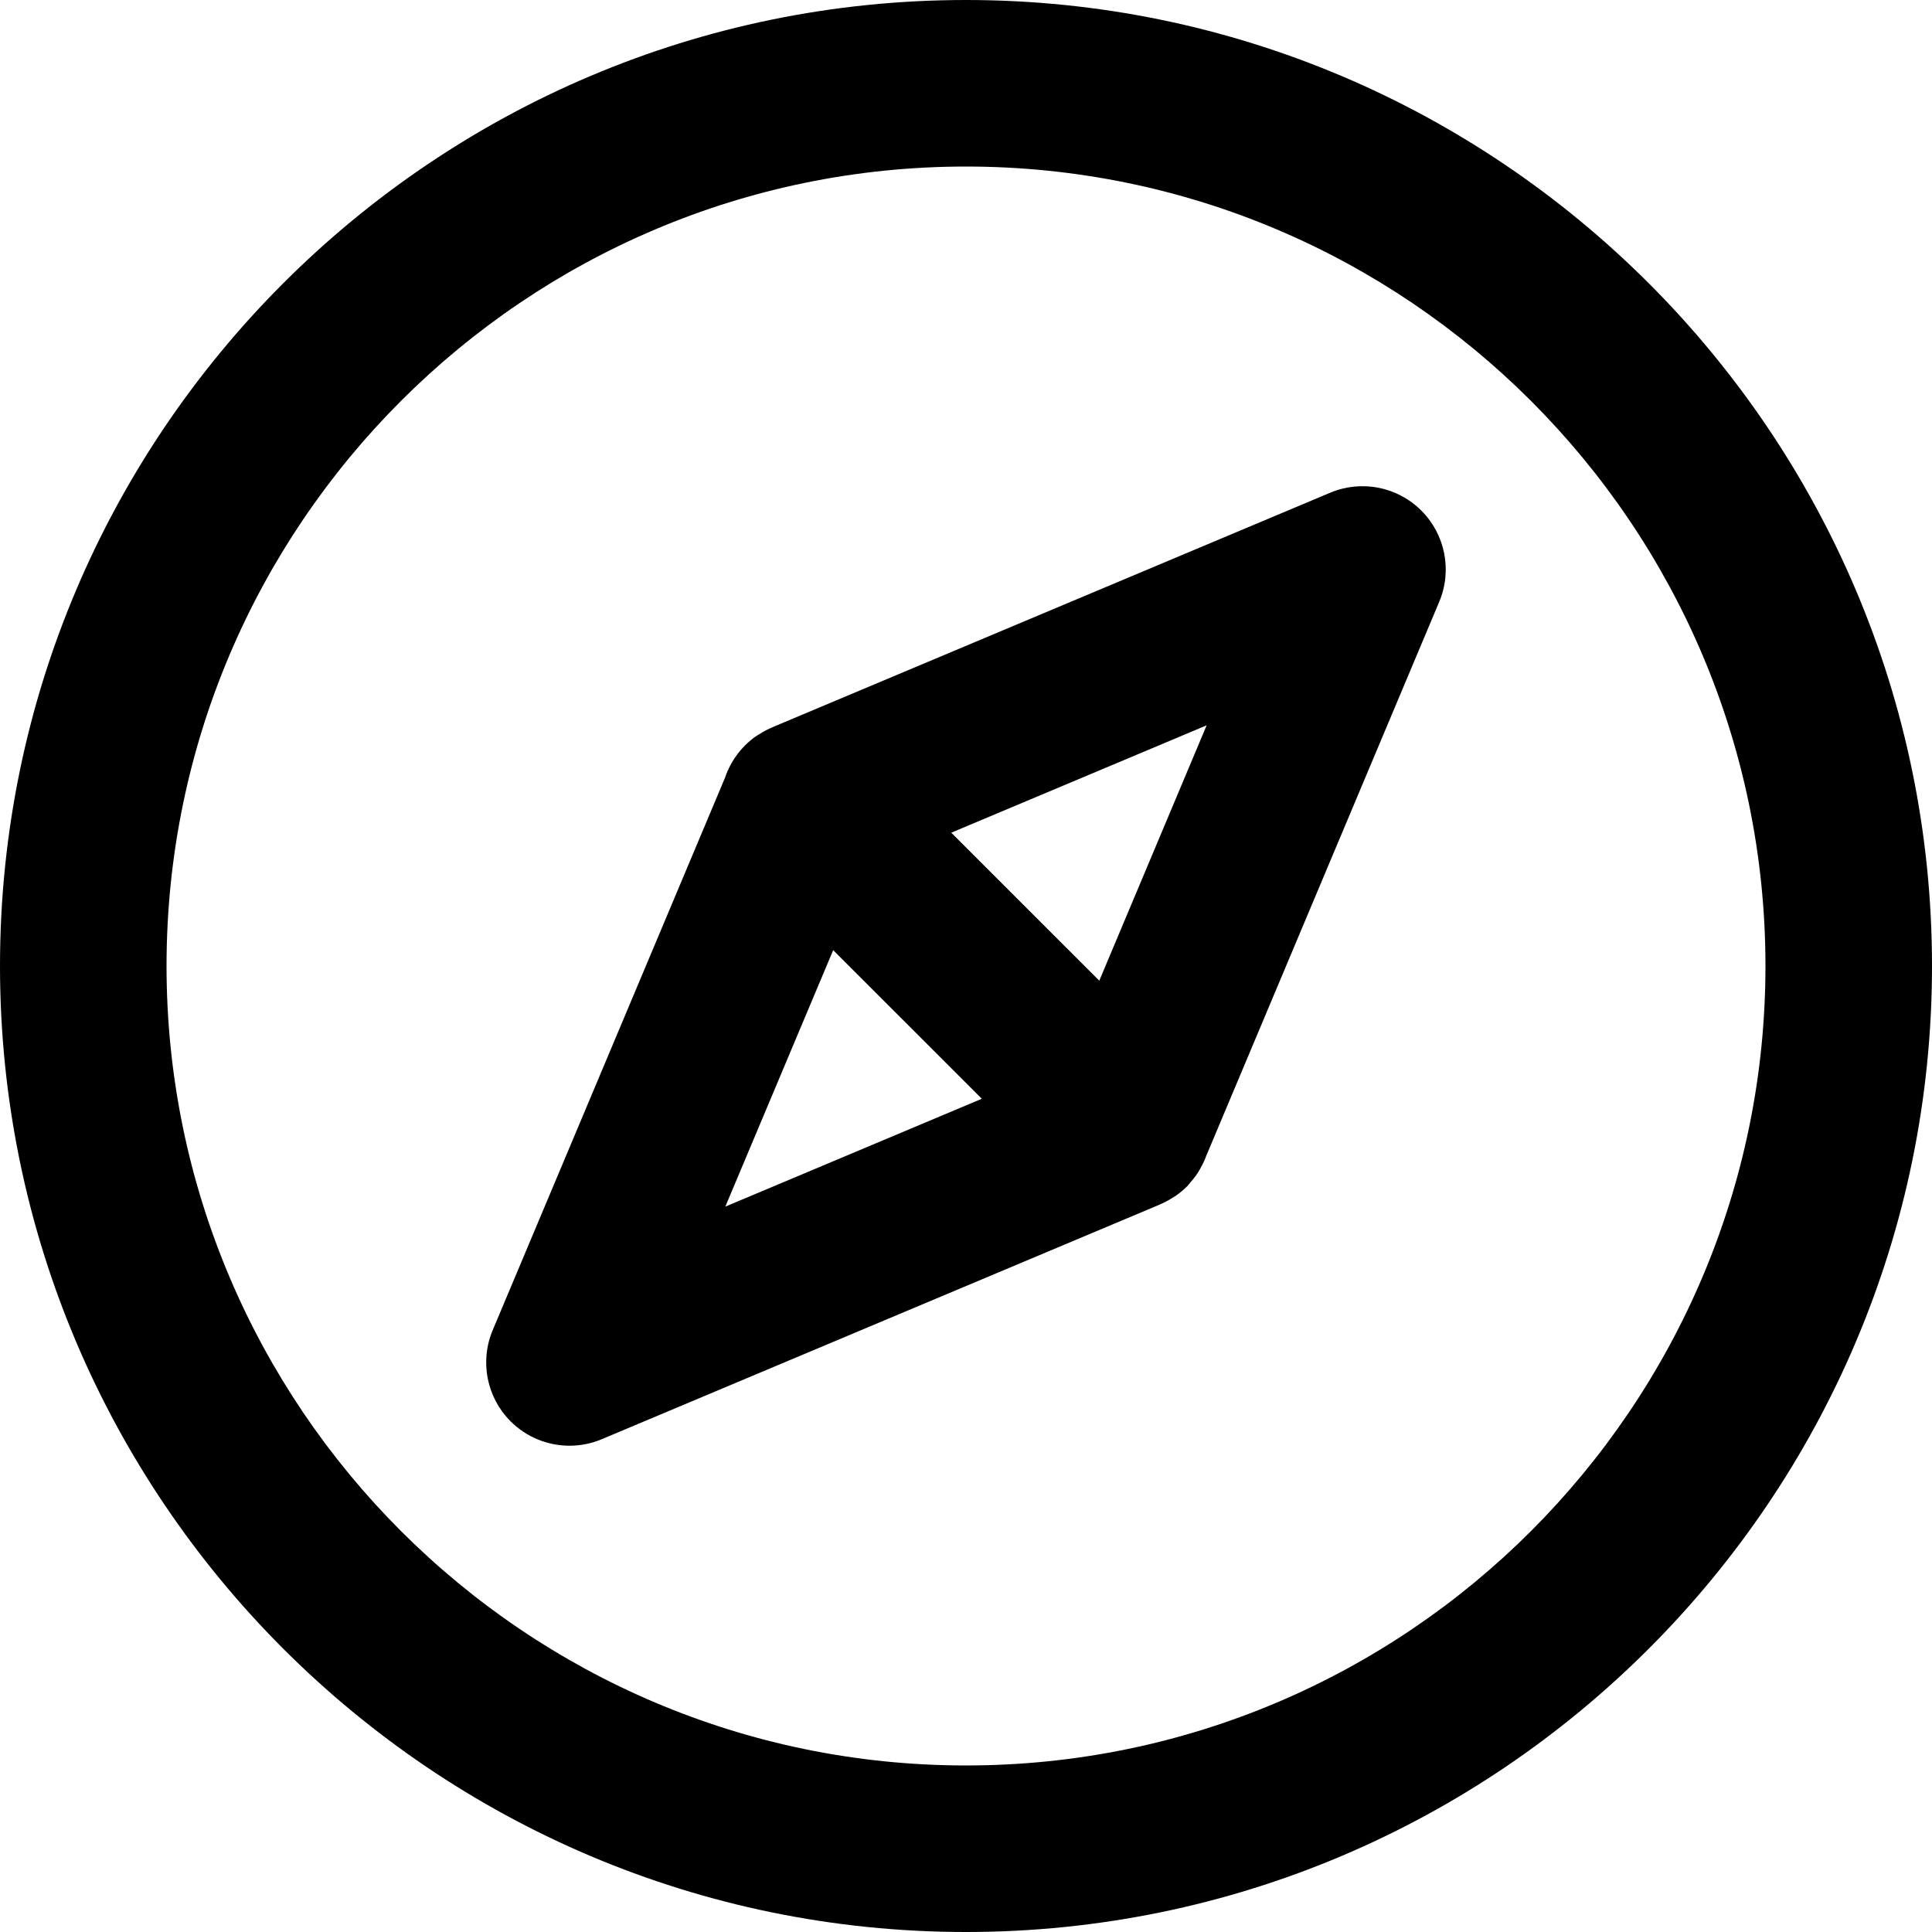 <?xml version="1.0" encoding="iso-8859-1"?>
<!-- Uploaded to: SVG Repo, www.svgrepo.com, Generator: SVG Repo Mixer Tools -->
<svg fill="#000000" height="800px" width="800px" version="1.1" id="Capa_1" xmlns="http://www.w3.org/2000/svg" xmlns:xlink="http://www.w3.org/1999/xlink" 
	 viewBox="0 0 69.606 69.606" xml:space="preserve">
<g>
	<path d="M34.803,0C15.613,0,0,15.612,0,34.802s15.612,34.804,34.803,34.804s34.803-15.613,34.803-34.804
		C69.606,15.612,53.993,0,34.803,0z M34.803,63.606C18.921,63.606,6,50.685,6,34.802C6,18.921,18.921,6,34.803,6
		s28.803,12.92,28.803,28.802C63.606,50.685,50.685,63.606,34.803,63.606z"/>
	<path d="M47.925,17.751l-19.922,8.376c-0.042,0.015-0.081,0.037-0.123,0.053c-0.013,0.005-0.026,0.012-0.039,0.017
		c-0.172,0.071-0.335,0.157-0.49,0.258c-0.004,0.002-0.008,0.005-0.012,0.007c-0.04,0.026-0.083,0.047-0.122,0.076
		c-0.51,0.365-0.894,0.884-1.096,1.481l-8.37,19.904c-0.473,1.124-0.218,2.422,0.644,3.284c0.574,0.574,1.342,0.879,2.122,0.879
		c0.392,0,0.787-0.076,1.162-0.234l19.929-8.38c0.056-0.02,0.106-0.047,0.16-0.069c0.009-0.003,0.017-0.007,0.025-0.011
		c0.152-0.064,0.299-0.142,0.438-0.23c0.033-0.021,0.067-0.039,0.1-0.061c0.012-0.009,0.024-0.015,0.036-0.022
		c0.135-0.095,0.261-0.201,0.377-0.315c0.009-0.009,0.019-0.014,0.027-0.022c0.04-0.04,0.068-0.088,0.105-0.13
		c0.073-0.082,0.145-0.164,0.208-0.254c0.058-0.08,0.106-0.163,0.155-0.247c0.036-0.063,0.069-0.126,0.101-0.19
		c0.048-0.101,0.093-0.2,0.129-0.305c0.005-0.014,0.013-0.026,0.018-0.04l8.366-19.896c0.473-1.124,0.218-2.422-0.645-3.284
		C50.348,17.533,49.051,17.279,47.925,17.751z M39.605,35.332L34.272,30l9.201-3.868L39.605,35.332z M30.018,34.232l5.355,5.354
		l-9.241,3.886L30.018,34.232z"/>
</g>
</svg>